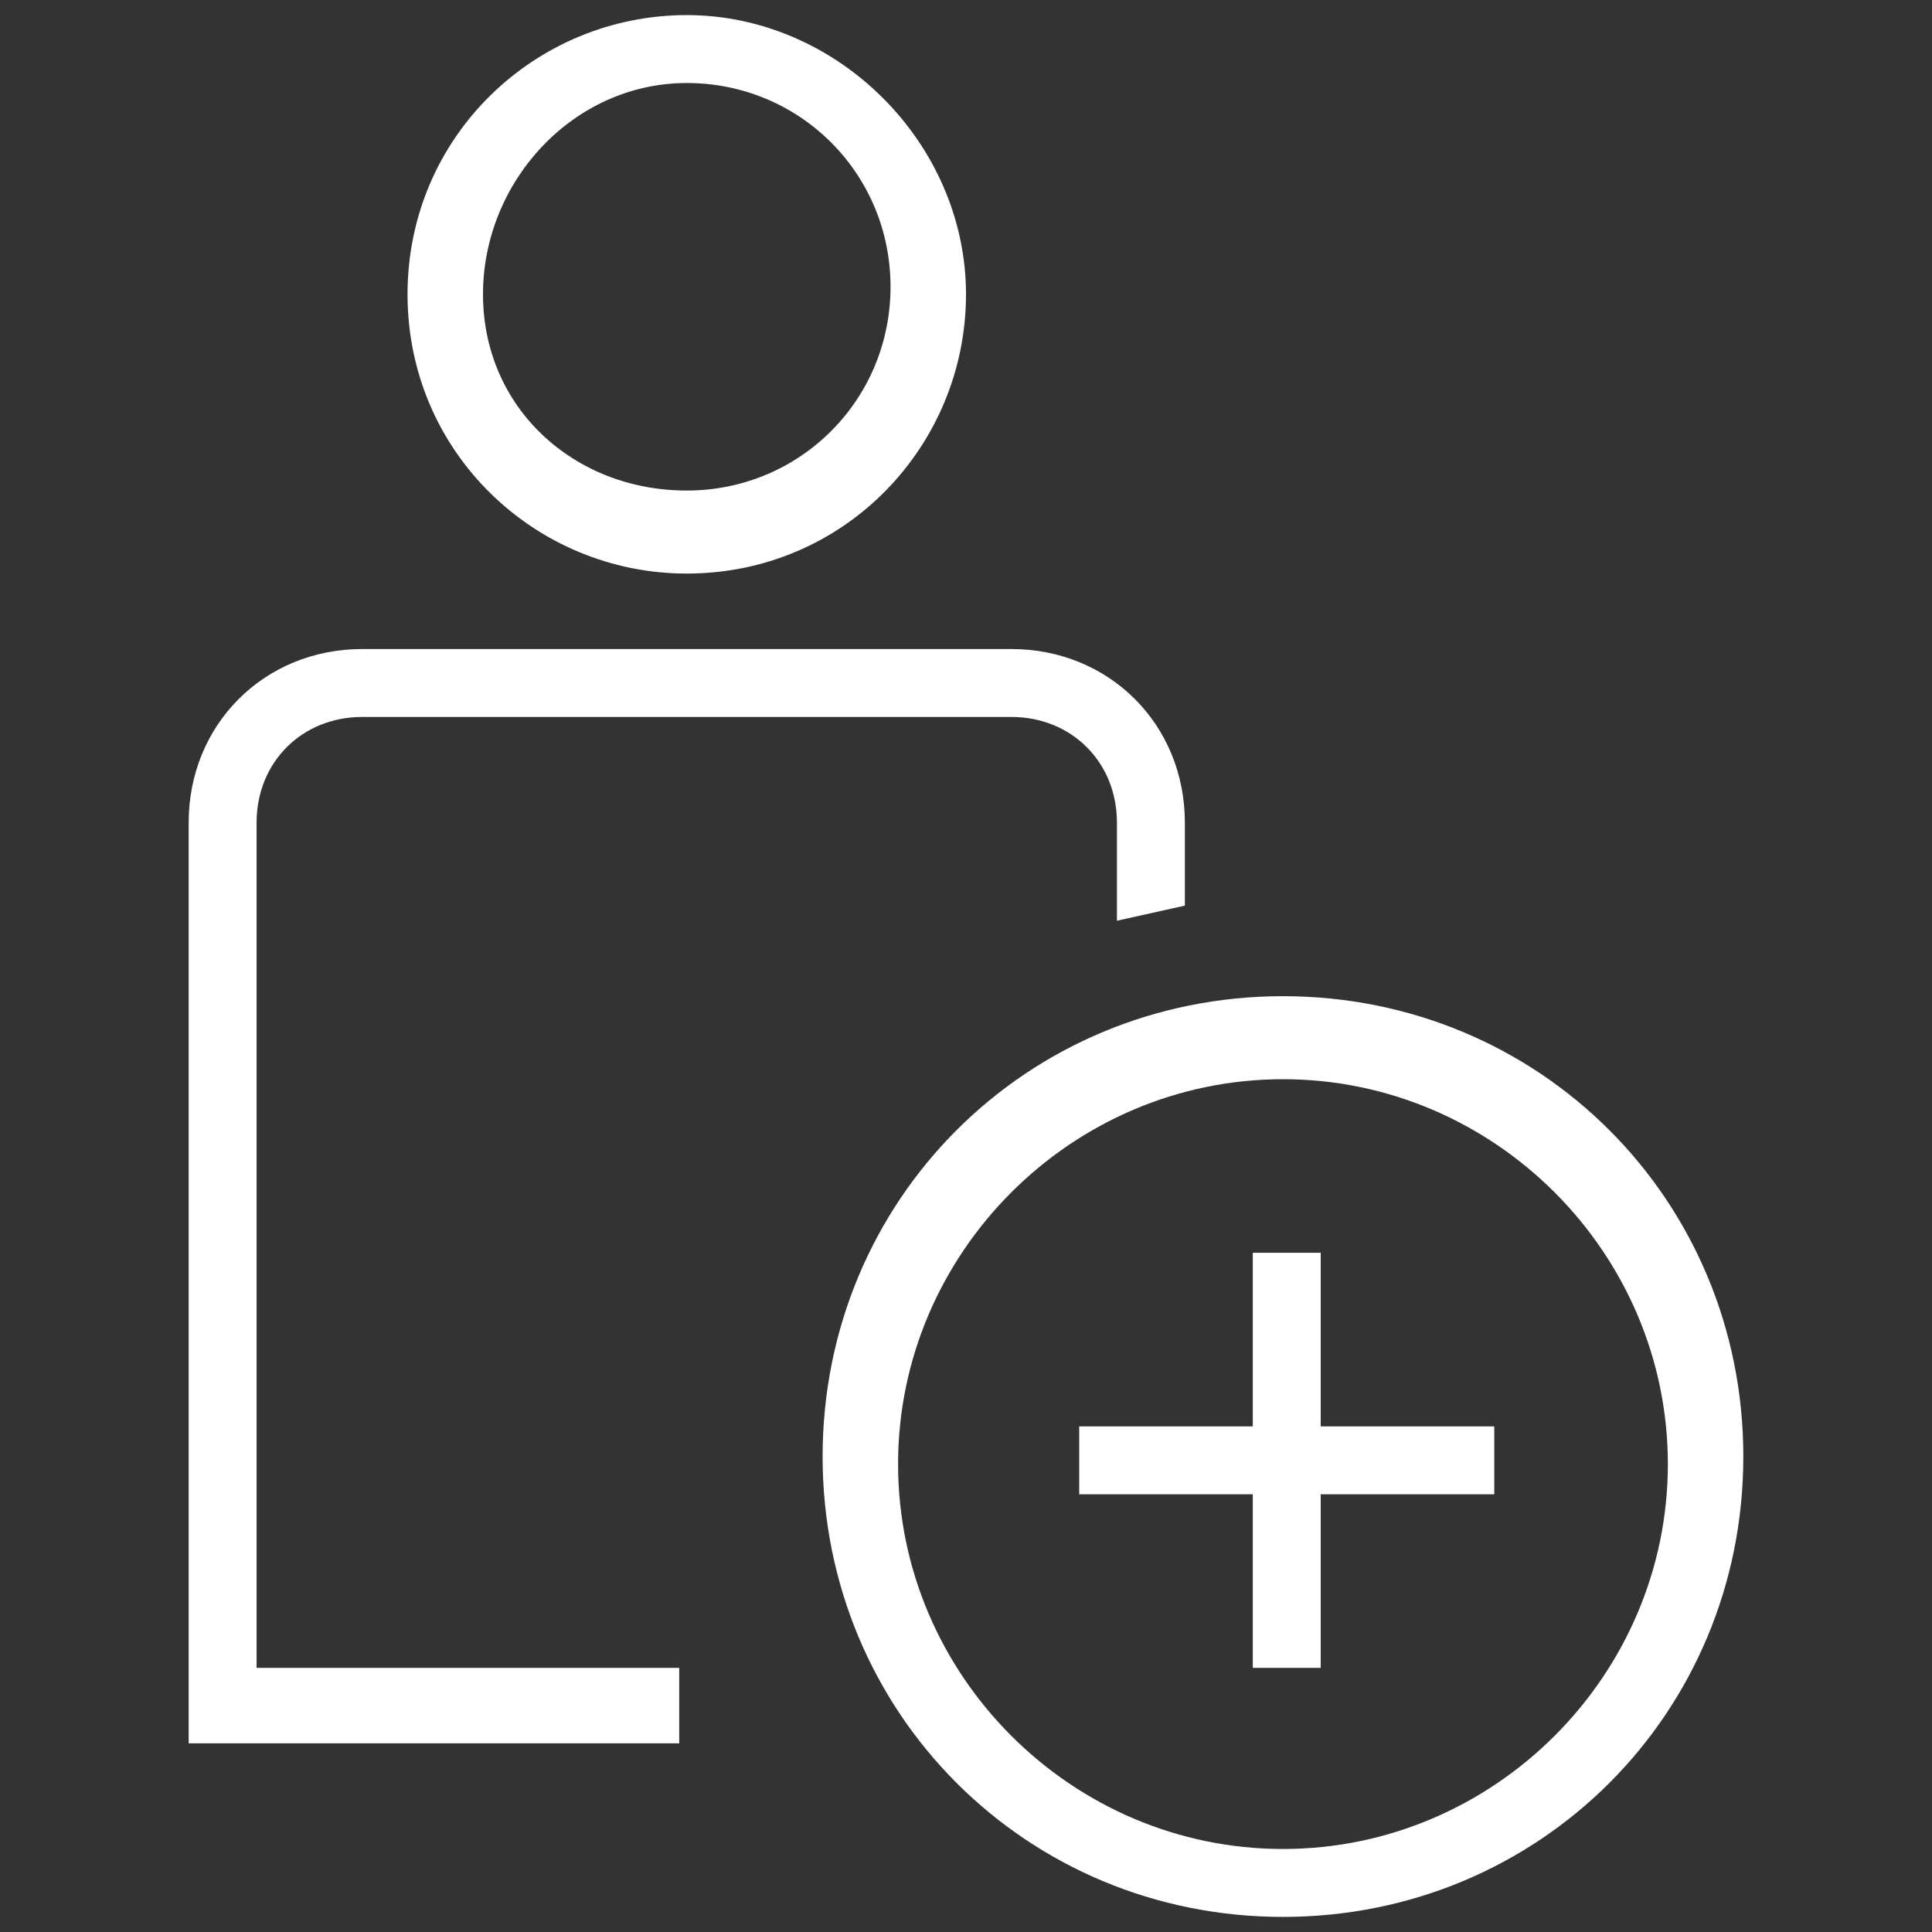 <?xml version="1.0" encoding="utf-8"?>
<!-- Generator: Adobe Illustrator 28.4.1, SVG Export Plug-In . SVG Version: 6.00 Build 0)  -->
<svg version="1.1" id="Layer_1" xmlns="http://www.w3.org/2000/svg" xmlns:xlink="http://www.w3.org/1999/xlink" x="0px" y="0px"
	 width="25.6px" height="25.6px" viewBox="0 0 25.6 25.6" style="enable-background:new 0 0 25.6 25.6;" xml:space="preserve">
<rect x="0" y="0" width="25.6" height="25.6" fill="#333333" stroke="none"/>
<style type="text/css">
	.st0{fill:#FFFFFF;}
</style>
<path class="st0" d="M9.1,7.6c2.1,0,3.7-1.7,3.7-3.7s-1.7-3.7-3.7-3.7S5.4,1.8,5.4,3.9S7.1,7.6,9.1,7.6z M9.1,1.1
	c1.5,0,2.7,1.2,2.7,2.7s-1.2,2.7-2.7,2.7S6.4,5.4,6.4,3.9S7.6,1.1,9.1,1.1z M9,23.1H8.1H5.3H4.4H2.5V10.9c0-1.3,1-2.3,2.3-2.3h8.6
	c1.3,0,2.3,1,2.3,2.3V12l-0.9,0.2v-1.3c0-0.8-0.6-1.4-1.4-1.4H4.8c-0.8,0-1.4,0.6-1.4,1.4v11.2H9V23.1z M17,13.2
	c-3.4,0-6.1,2.7-6.1,6.1s2.7,6.1,6.1,6.1s6.1-2.7,6.1-6.1S20.4,13.2,17,13.2z M17,24.5c-2.8,0-5.1-2.3-5.1-5.1s2.3-5.1,5.1-5.1
	s5.1,2.3,5.1,5.1S19.8,24.5,17,24.5z M17.5,18.9h2.3v0.9h-2.3v2.3h-0.9v-2.3h-2.3v-0.9h2.3v-2.3h0.9V18.9z"/>
<path class="st0" d="M12.8,12.8"/>
</svg>
